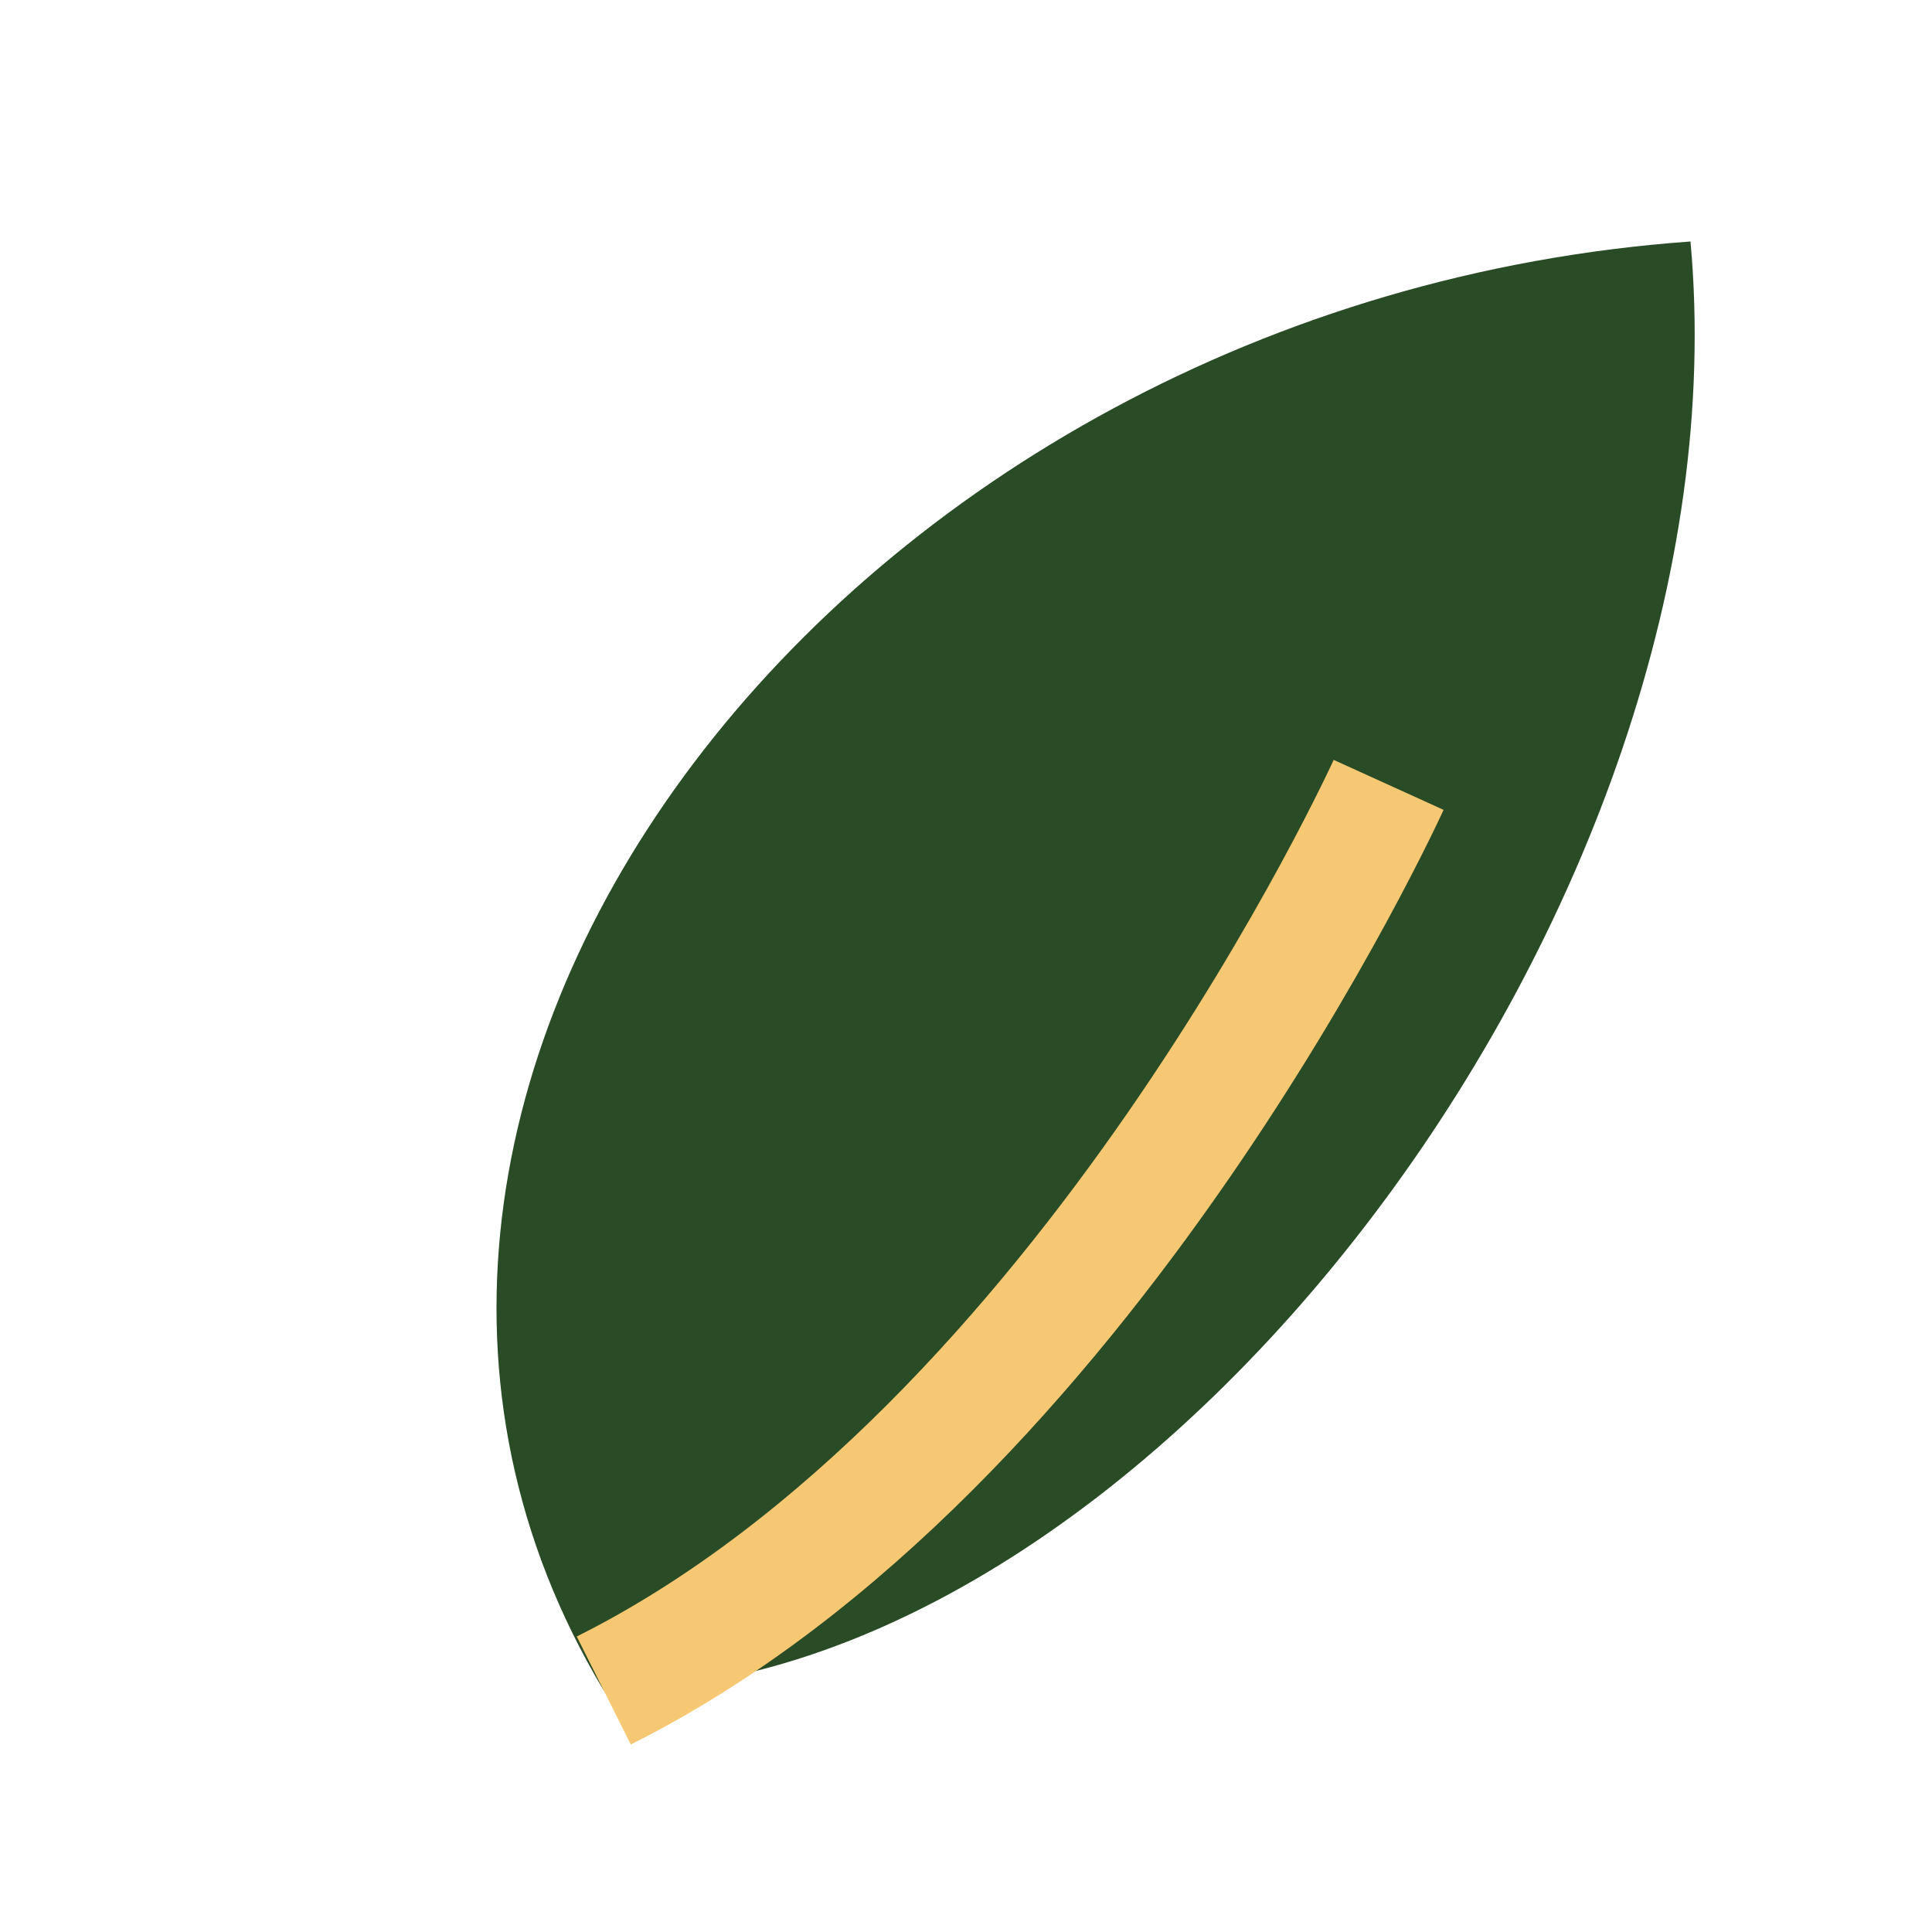 <?xml version="1.0" encoding="UTF-8"?>
<svg xmlns="http://www.w3.org/2000/svg" width="32" height="32" viewBox="0 0 32 32"><path d="M28 4C14 5 4 18 10 28c9 0 19-13 18-24z" fill="#294B26"/><path d="M10 28c8-4 13-15 13-15" stroke="#F7C873" stroke-width="2" fill="none"/></svg>